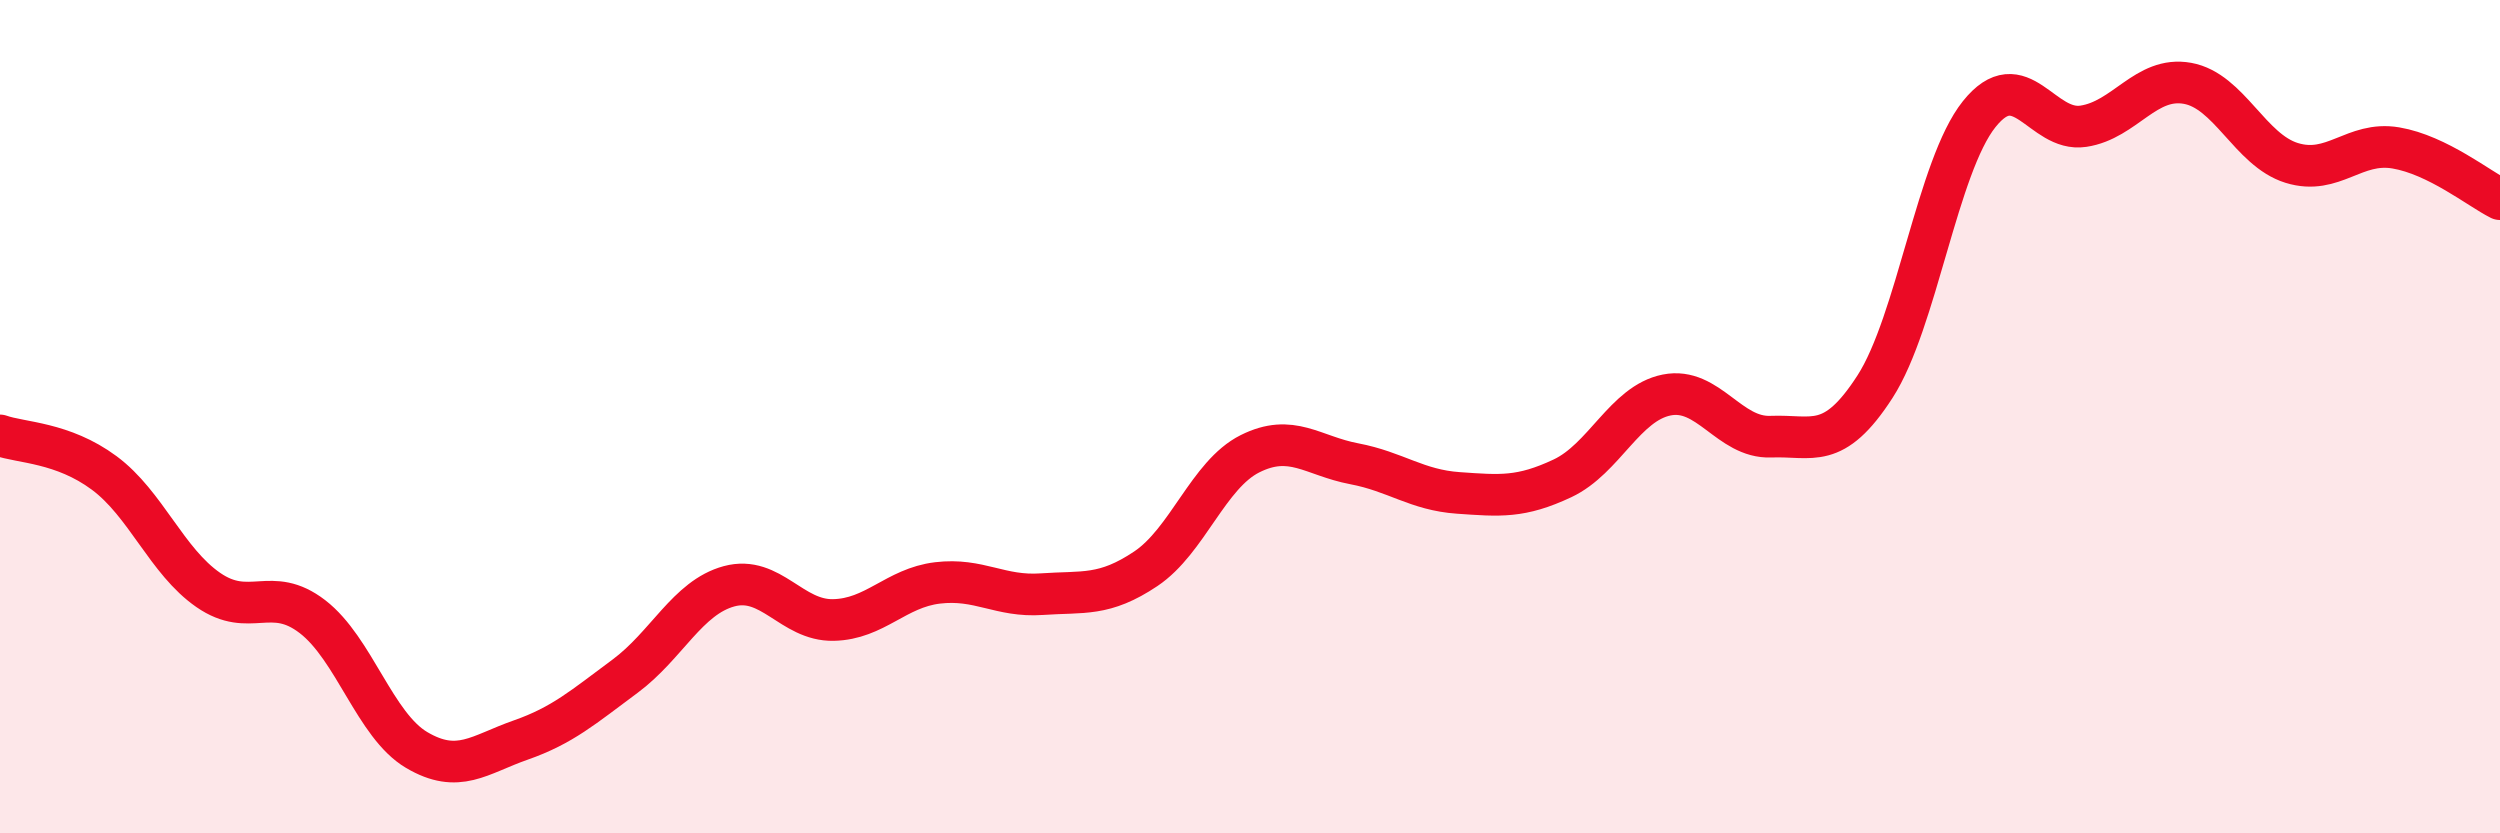 
    <svg width="60" height="20" viewBox="0 0 60 20" xmlns="http://www.w3.org/2000/svg">
      <path
        d="M 0,10.45 C 0.5,10.63 1.5,10.61 2.5,11.35 C 3.5,12.09 4,13.47 5,14.16 C 6,14.85 6.5,14.03 7.5,14.8 C 8.5,15.57 9,17.41 10,18 C 11,18.59 11.5,18.11 12.5,17.76 C 13.5,17.41 14,16.97 15,16.23 C 16,15.49 16.5,14.34 17.5,14.07 C 18.5,13.8 19,14.9 20,14.88 C 21,14.86 21.5,14.11 22.5,13.99 C 23.5,13.87 24,14.33 25,14.26 C 26,14.19 26.5,14.32 27.5,13.65 C 28.5,12.98 29,11.39 30,10.89 C 31,10.39 31.5,10.94 32.5,11.13 C 33.5,11.32 34,11.76 35,11.83 C 36,11.9 36.5,11.95 37.5,11.48 C 38.5,11.01 39,9.68 40,9.48 C 41,9.28 41.5,10.52 42.5,10.48 C 43.5,10.44 44,10.83 45,9.28 C 46,7.73 46.5,3.99 47.5,2.74 C 48.5,1.49 49,3.18 50,3.03 C 51,2.88 51.5,1.82 52.5,2 C 53.5,2.18 54,3.6 55,3.91 C 56,4.22 56.5,3.38 57.5,3.55 C 58.5,3.72 59.5,4.53 60,4.78L60 20L0 20Z"
        fill="#EB0A25"
        opacity="0.1"
        stroke-linecap="round"
        stroke-linejoin="round"
      />
      <path
        d="M 0,10.45 C 0.5,10.63 1.5,10.61 2.5,11.35 C 3.5,12.09 4,13.47 5,14.16 C 6,14.85 6.5,14.03 7.5,14.8 C 8.5,15.57 9,17.41 10,18 C 11,18.59 11.5,18.11 12.5,17.76 C 13.5,17.41 14,16.97 15,16.23 C 16,15.49 16.5,14.34 17.5,14.07 C 18.5,13.8 19,14.9 20,14.88 C 21,14.86 21.5,14.11 22.5,13.99 C 23.5,13.87 24,14.33 25,14.26 C 26,14.19 26.5,14.32 27.5,13.65 C 28.5,12.98 29,11.39 30,10.89 C 31,10.39 31.5,10.94 32.5,11.13 C 33.5,11.32 34,11.76 35,11.83 C 36,11.9 36.5,11.95 37.5,11.48 C 38.5,11.01 39,9.68 40,9.48 C 41,9.28 41.5,10.52 42.5,10.48 C 43.5,10.44 44,10.83 45,9.28 C 46,7.73 46.5,3.99 47.5,2.74 C 48.5,1.49 49,3.18 50,3.03 C 51,2.88 51.5,1.82 52.5,2 C 53.5,2.18 54,3.6 55,3.91 C 56,4.22 56.5,3.38 57.5,3.55 C 58.5,3.72 59.5,4.53 60,4.78"
        stroke="#EB0A25"
        stroke-width="1"
        fill="none"
        stroke-linecap="round"
        stroke-linejoin="round"
      />
    </svg>
  
